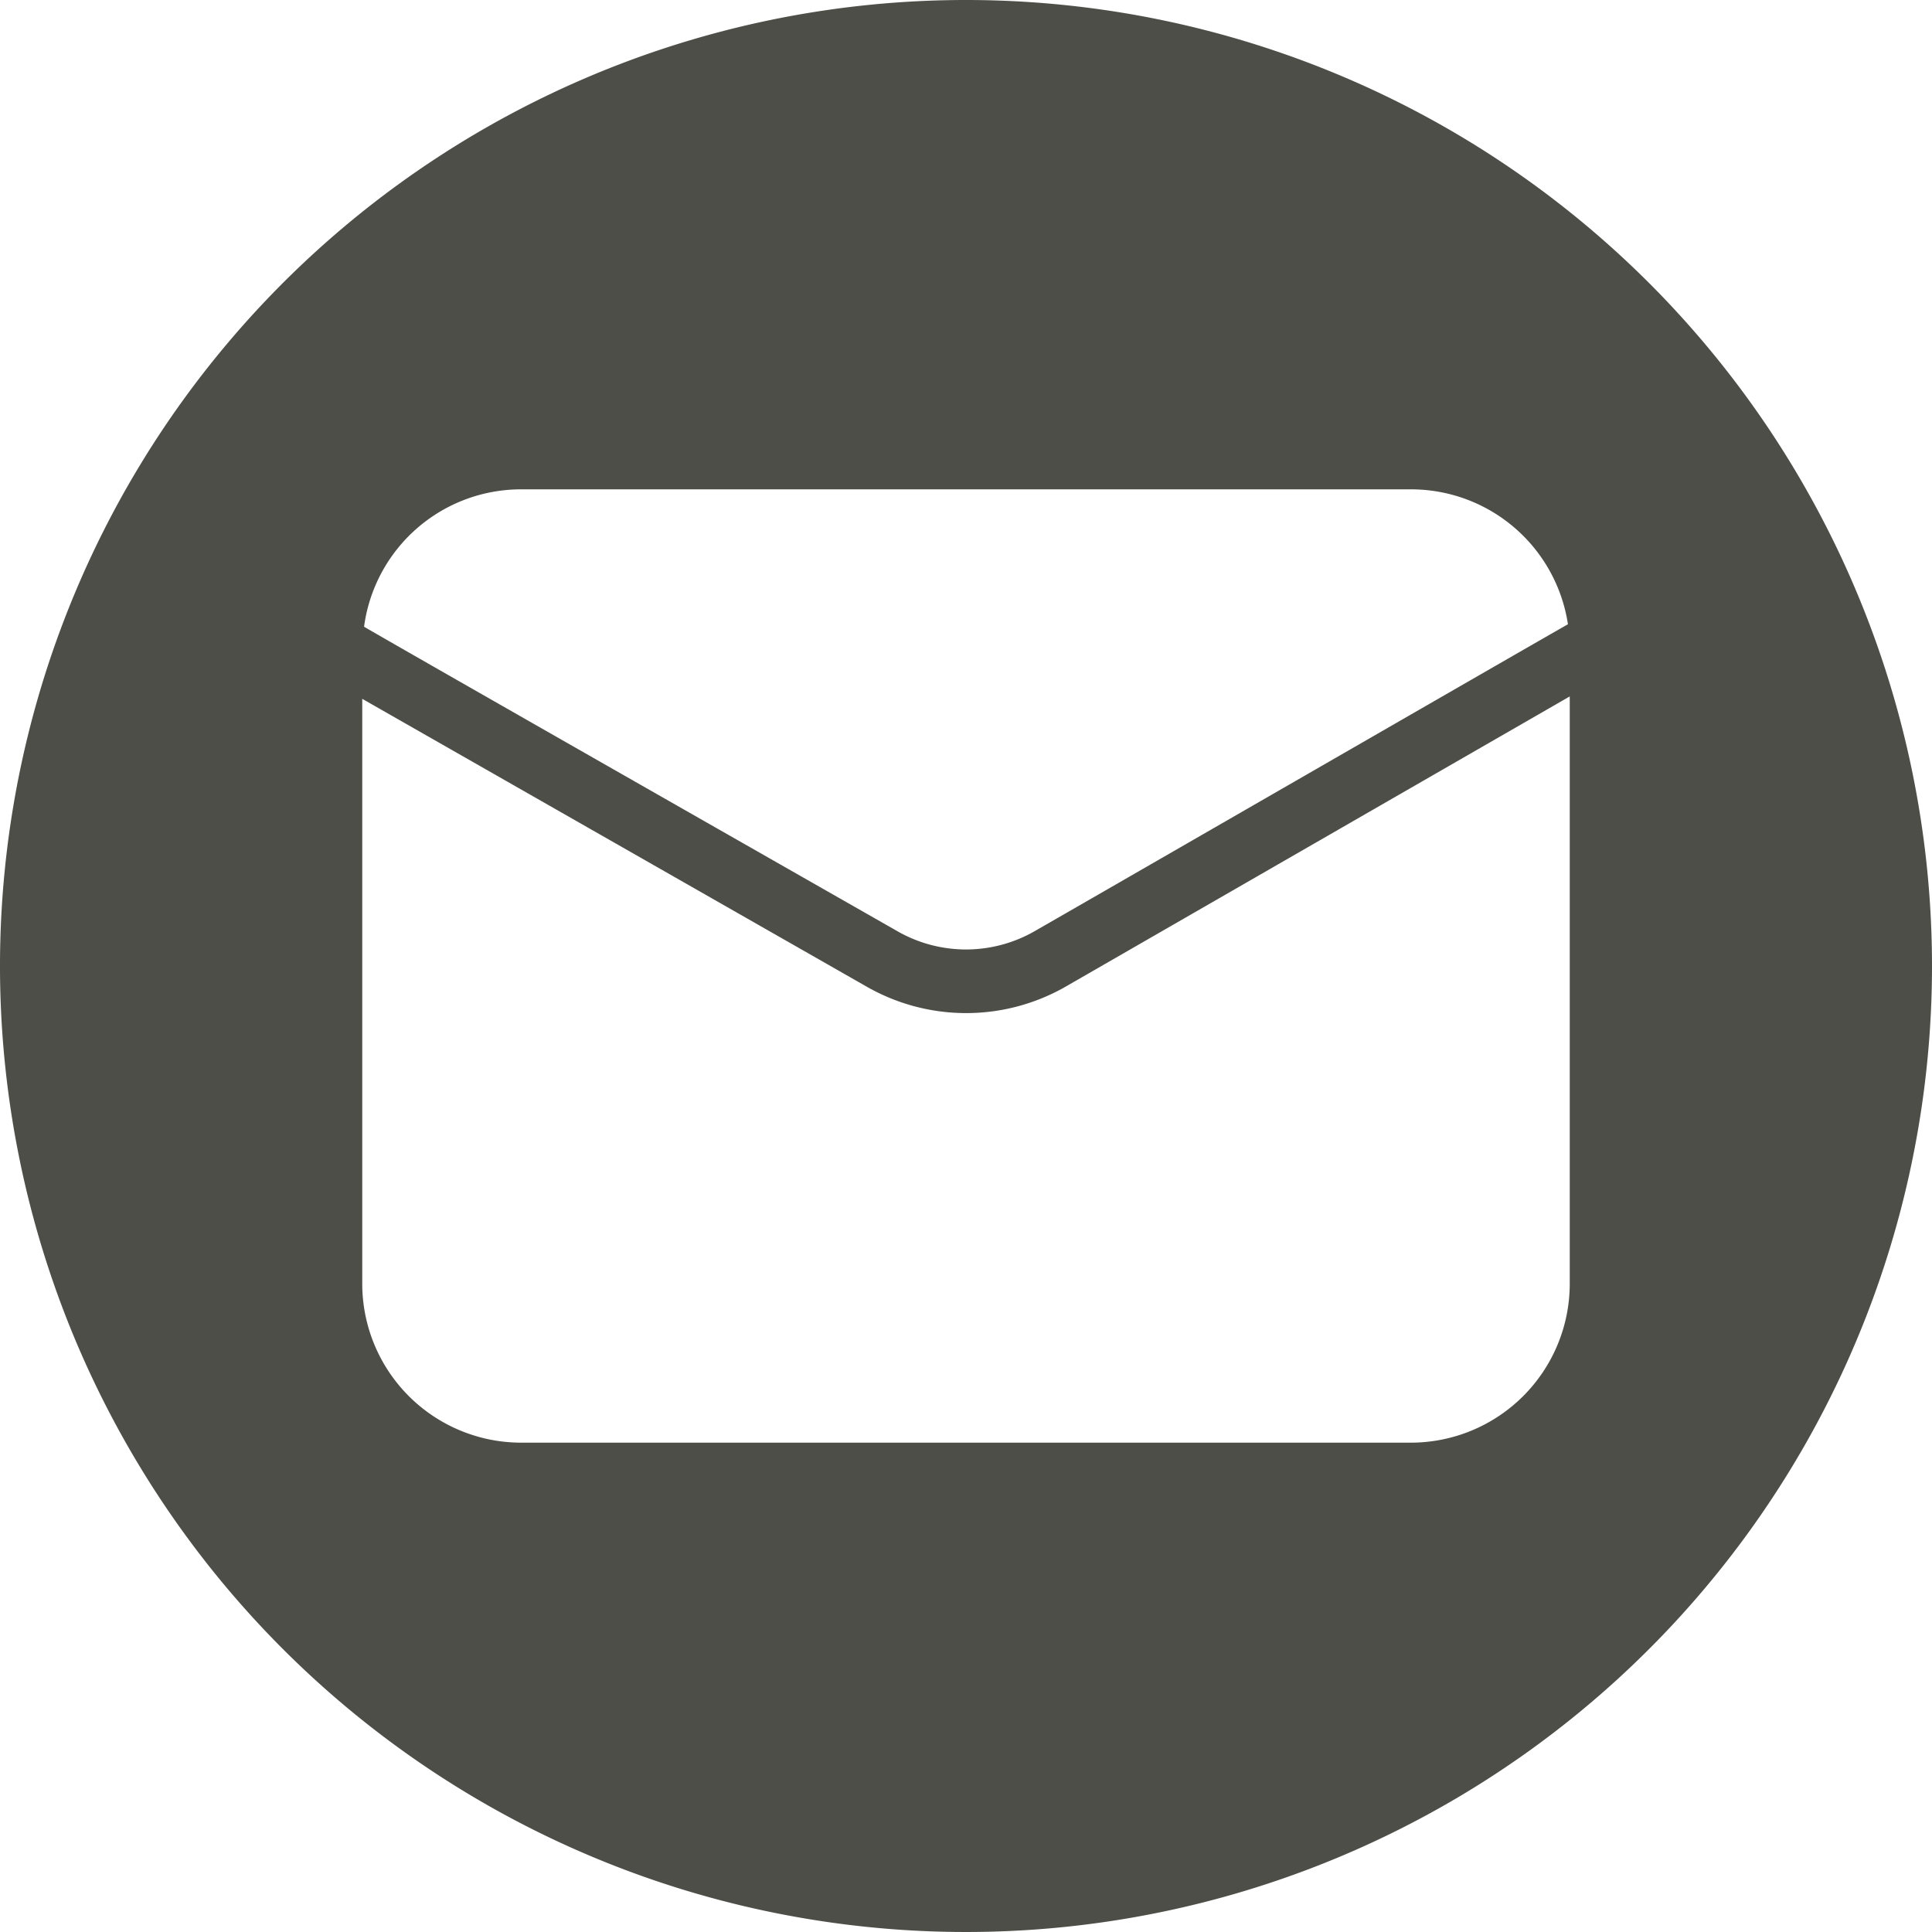 <?xml version="1.0" encoding="UTF-8" standalone="no"?><svg xmlns="http://www.w3.org/2000/svg" xmlns:xlink="http://www.w3.org/1999/xlink" data-name="Circular Glyph" fill="#4d4e48" height="64" preserveAspectRatio="xMidYMid meet" version="1" viewBox="0.0 0.0 64.0 64.0" width="64" zoomAndPan="magnify"><g id="change1_1"><path d="M32,0A32,32,0,1,0,64,32,32.004,32.004,0,0,0,32,0ZM17.26,16.21H46.74a5.257,5.257,0,0,1,5.2,4.47c-.42.23-16.62,9.57-17.69,10.18a4.569,4.569,0,0,1-4.5,0c-1.05-.6-17.29-9.85-17.69-10.1A5.247,5.247,0,0,1,17.26,16.21ZM52,42.53a5.266,5.266,0,0,1-5.26,5.26H17.26A5.266,5.266,0,0,1,12,42.53V23.15l16.72,9.54a6.637,6.637,0,0,0,6.57,0L52,23.07Z"/></g></svg>